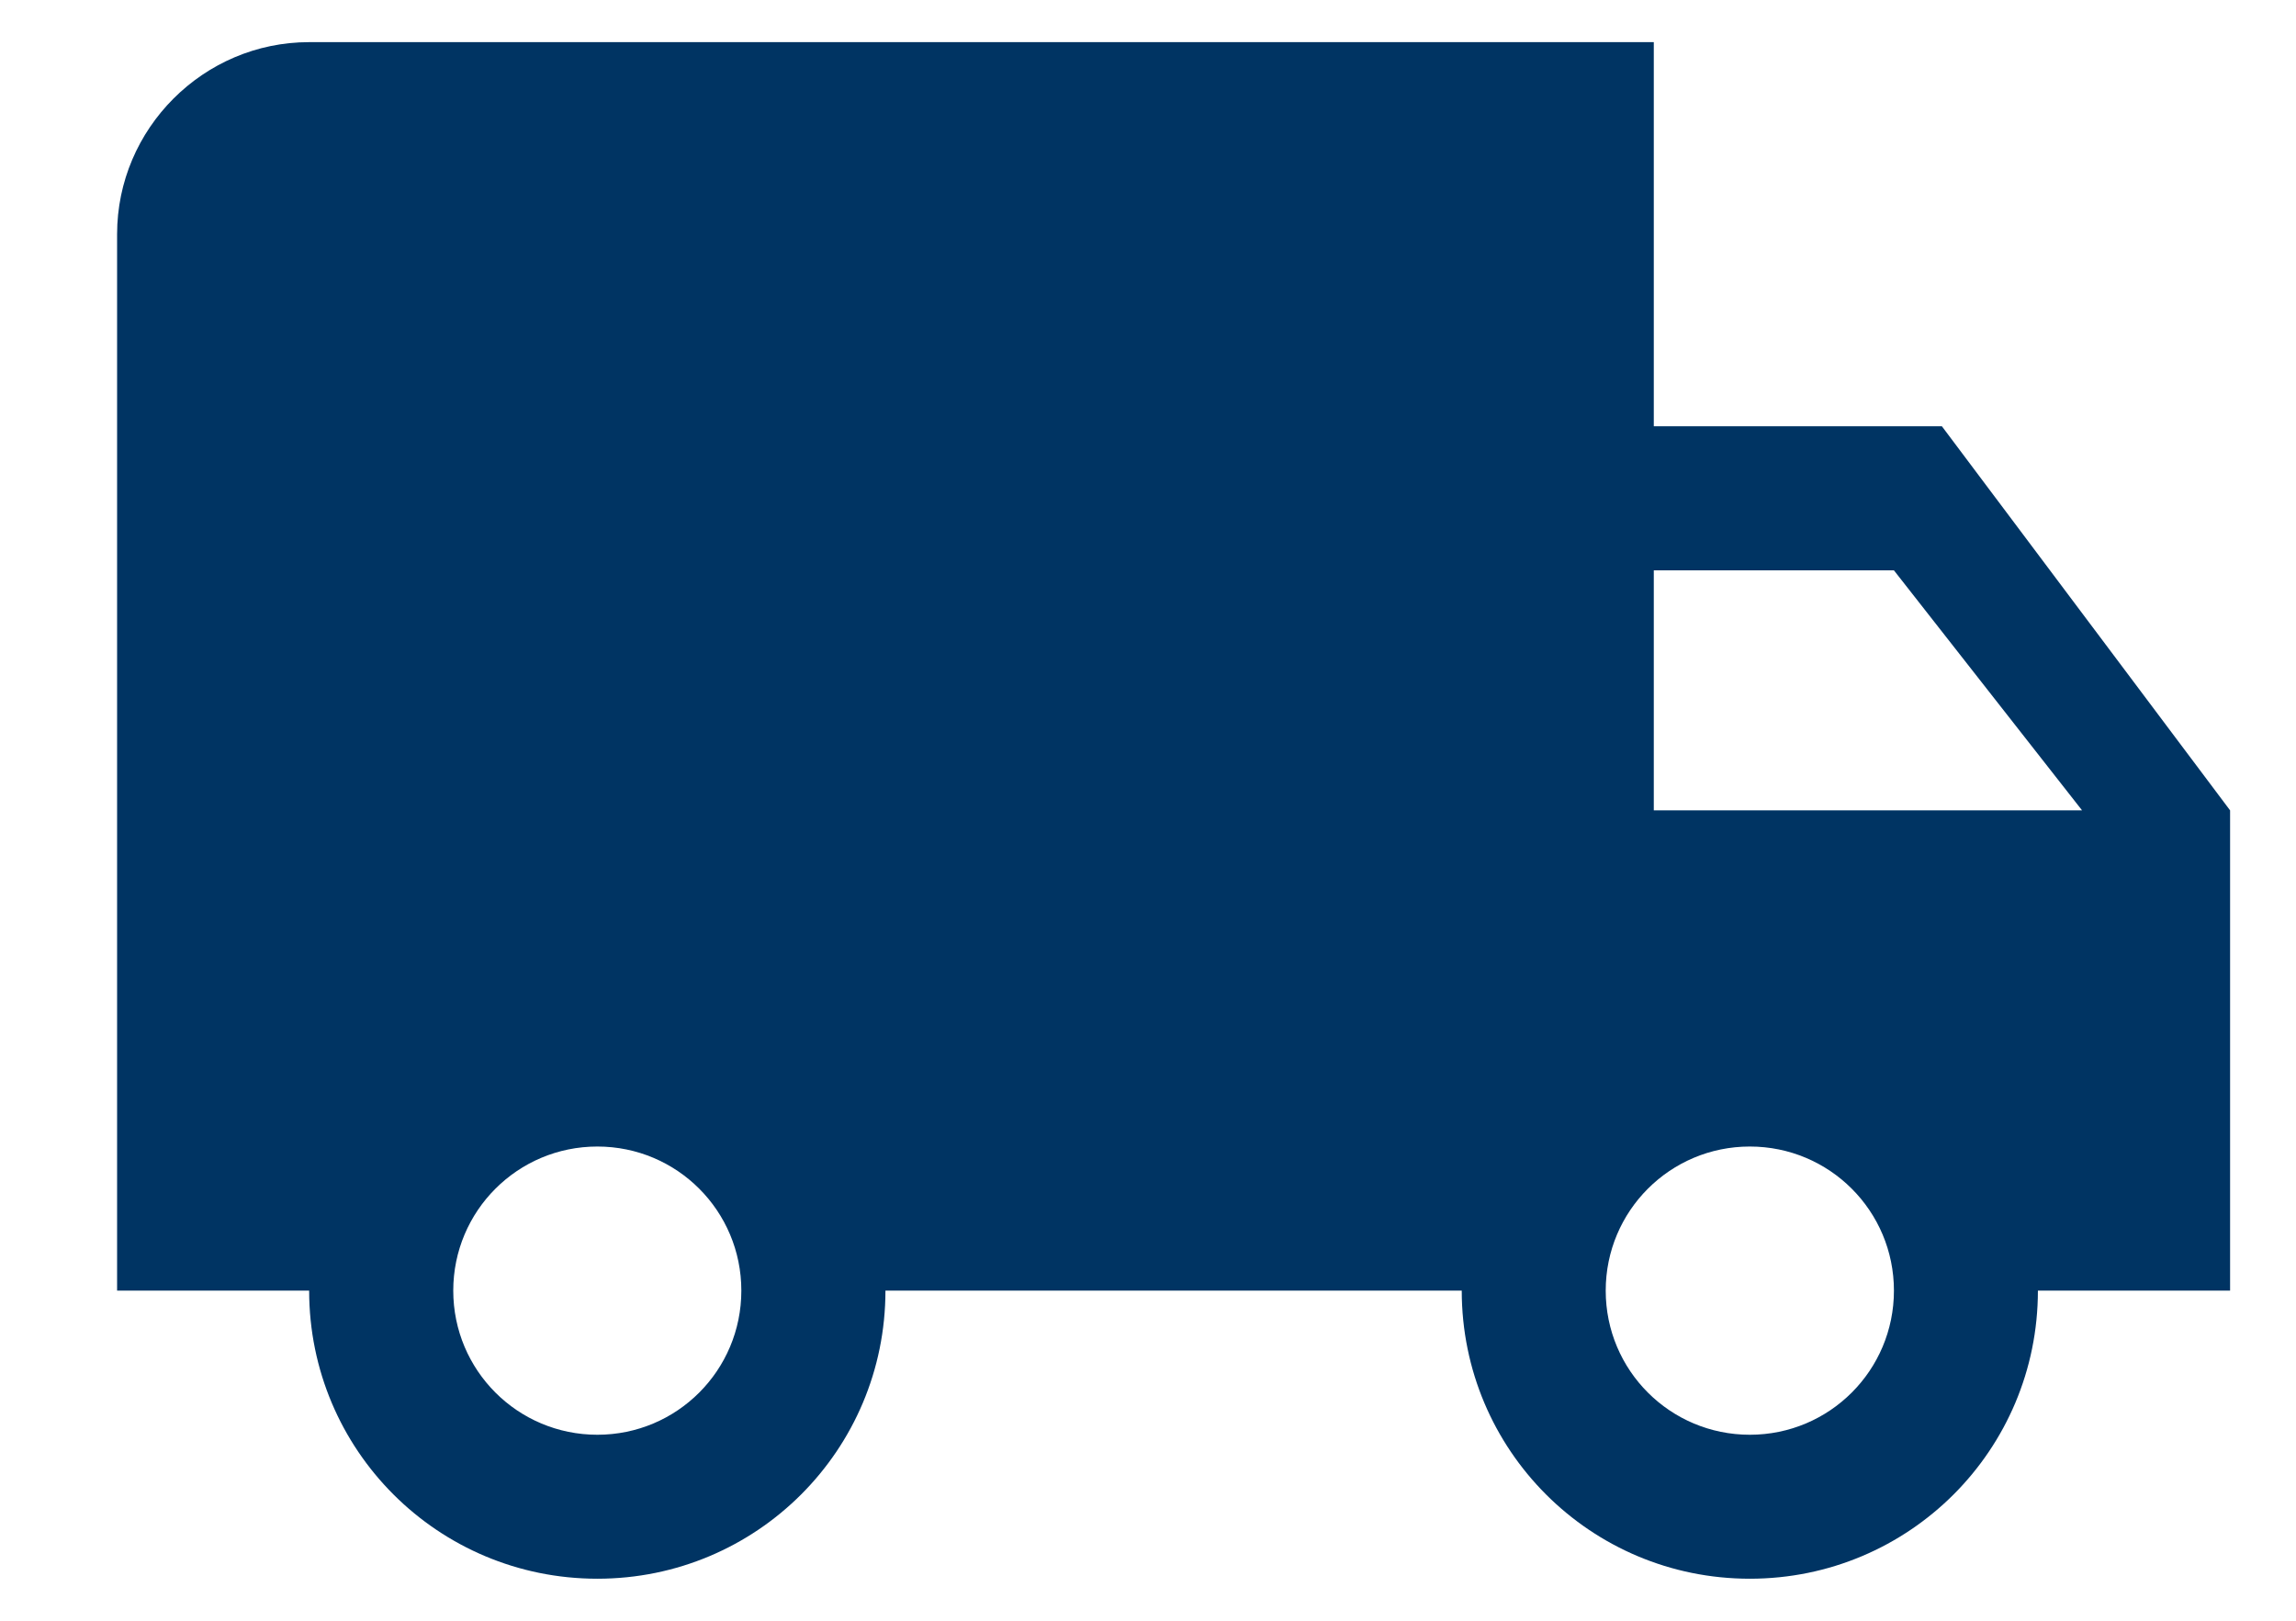<svg width="17" height="12" viewBox="0 0 17 12" fill="none" xmlns="http://www.w3.org/2000/svg">
<path d="M14.378 3.156H12.245V0.312H2.289C1.507 0.312 0.867 0.952 0.867 1.734V9.556H2.289C2.289 10.736 3.242 11.689 4.423 11.689C5.603 11.689 6.556 10.736 6.556 9.556H10.823C10.823 10.736 11.776 11.689 12.956 11.689C14.136 11.689 15.089 10.736 15.089 9.556H16.512V6L14.378 3.156ZM4.423 10.623C3.833 10.623 3.356 10.146 3.356 9.556C3.356 8.966 3.833 8.489 4.423 8.489C5.013 8.489 5.489 8.966 5.489 9.556C5.489 10.146 5.013 10.623 4.423 10.623ZM14.023 4.223L15.416 6H12.245V4.223H14.023ZM12.956 10.623C12.366 10.623 11.889 10.146 11.889 9.556C11.889 8.966 12.366 8.489 12.956 8.489C13.546 8.489 14.023 8.966 14.023 9.556C14.023 10.146 13.546 10.623 12.956 10.623Z" fill="#003463"/>
</svg>

